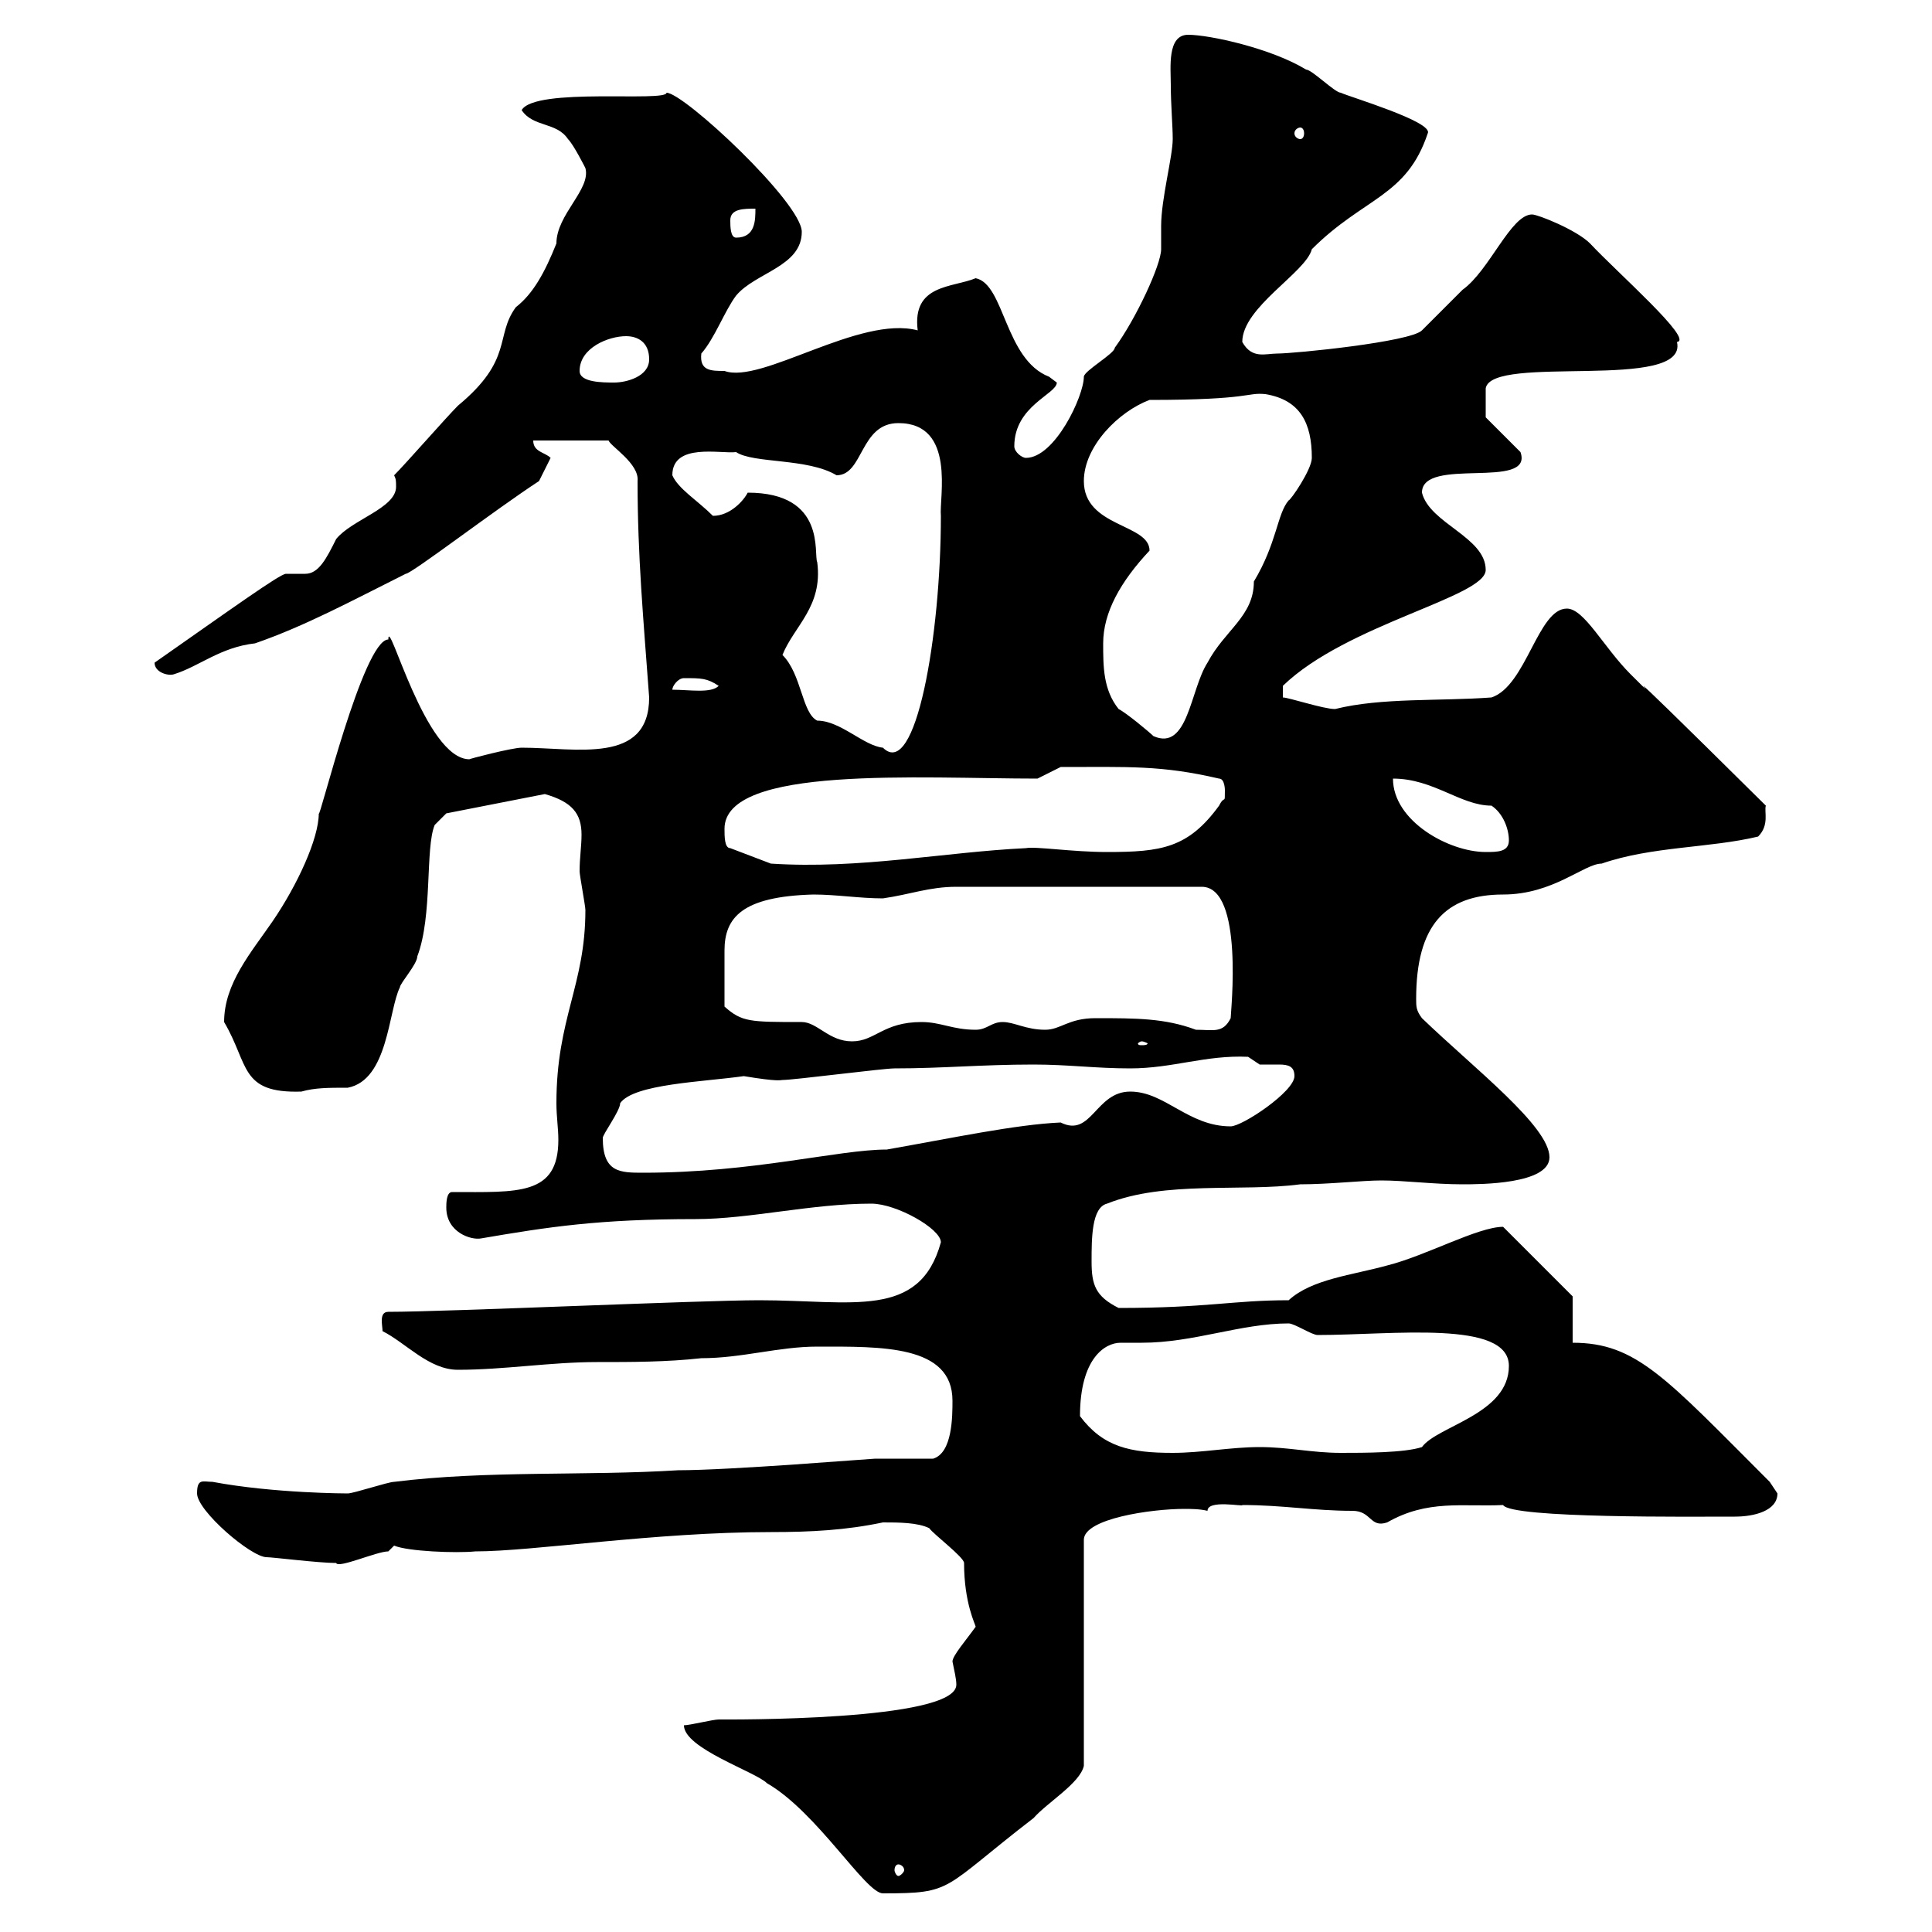 <svg xmlns="http://www.w3.org/2000/svg" xmlns:xlink="http://www.w3.org/1999/xlink" width="300" height="300"><path d="M106.20 267.90C106.20 271.50 117.30 275.10 119.10 276.90C126.90 281.40 134.40 294 137.10 294C148.20 294 146.10 293.40 160.50 282.30C162.60 279.90 167.70 276.90 168.30 274.20L168.30 239.10C168.30 235.80 178.80 234.30 183.90 234.30C184.80 234.30 186.30 234.30 187.50 234.60C187.50 232.80 193.20 234 192.90 233.70C199.20 233.70 204 234.60 210 234.60C213 234.60 212.70 237.30 215.40 236.40C221.70 232.80 227.10 234 233.40 233.70C234.60 235.80 263.10 235.50 269.40 235.50C272.40 235.50 276 234.60 276 231.90C276 231.90 274.80 230.10 274.80 230.10C258.60 213.90 254.10 208.50 244.20 208.50L244.20 201.30L233.40 190.50C229.50 190.50 221.40 195 215.40 196.50C210 198 203.70 198.60 200.10 201.90C191.40 201.90 187.50 203.10 173.70 203.10C170.10 201.30 169.50 199.50 169.50 195.90C169.50 192.30 169.50 187.50 171.90 186.90C180.90 183.30 192.90 185.10 201.90 183.90C206.40 183.90 211.50 183.30 214.50 183.30C218.10 183.30 222.60 183.90 227.10 183.90C229.80 183.90 240.60 183.90 240.60 179.70C240.60 174.90 228.90 165.90 220.80 158.10C219.90 156.90 219.90 156.30 219.90 155.10C219.90 143.70 224.40 138.90 233.40 138.90C241.20 138.90 246 134.10 248.70 134.10C256.50 131.40 265.50 131.70 273 129.90C274.80 128.10 273.90 126 274.20 125.10C243.90 95.10 261 112.50 253.20 104.70C249 100.50 246 94.50 243.30 94.50C238.80 94.50 237 106.50 231.60 108.30C223.50 108.90 214.50 108.30 207.30 110.10C205.50 110.10 200.10 108.30 199.20 108.30L199.20 106.50C209.10 96.90 230.70 92.70 230.70 88.50C230.70 83.40 222 81.30 220.80 76.50C220.80 70.80 238.20 76.20 236.10 70.20L230.70 64.80C230.70 63.30 230.70 61.20 230.70 60.30C231.60 54.90 262.20 60.90 260.40 53.10C263.10 52.80 251.10 42.30 246.90 37.80C244.80 35.70 238.80 33.30 237.90 33.30C234.60 33.30 231.30 42 227.10 45C226.20 45.90 221.70 50.40 220.80 51.30C219 53.10 201 54.90 198.30 54.90C196.50 54.90 194.40 55.80 192.90 53.10C192.90 47.70 202.80 42.30 203.70 38.70C211.80 30.60 218.40 30.60 221.70 20.70C222.60 18.90 209.40 15 208.20 14.40C207.30 14.40 203.70 10.80 202.80 10.80C197.40 7.50 187.80 5.40 184.50 5.40C181.20 5.40 181.80 10.50 181.80 13.20C181.80 16.20 182.10 19.50 182.10 21.60C182.10 24.30 180.30 30.90 180.30 35.10C180.30 36.30 180.30 37.80 180.30 38.70C180.30 41.10 176.40 49.50 173.10 54C173.10 54.90 168.30 57.60 168.30 58.50C168.30 61.50 163.80 71.10 159.30 71.10C158.70 71.10 157.50 70.20 157.50 69.30C157.50 63 164.10 61.20 164.10 59.40C164.10 59.40 162.90 58.50 162.90 58.50C156 55.80 156 44.10 151.50 43.20C147.90 44.70 141.60 44.10 142.50 51.30C133.50 48.90 118.20 59.70 112.50 57.60C110.40 57.60 108.60 57.60 108.90 54.90C111 52.50 112.50 48.30 114.30 45.90C117.30 42.30 124.50 41.40 124.50 36C124.50 31.50 106.20 14.40 103.50 14.40C103.50 15.90 83.10 13.50 81 17.10C82.80 19.80 86.40 18.90 88.20 21.60C89.10 22.50 90.90 26.10 90.90 26.10C91.80 29.40 86.40 33.30 86.40 37.80C84.60 42.30 82.80 45.60 80.10 47.70C76.80 52.20 79.80 55.80 71.10 63C69.30 64.80 63 72 61.20 73.80C61.50 74.40 61.50 74.70 61.50 75.60C61.50 78.90 54.60 80.70 52.20 83.70C50.70 86.70 49.50 89.10 47.40 89.10C46.80 89.10 45.60 89.10 44.40 89.10C43.50 89.10 36 94.50 24 102.90C24 104.40 26.10 105 27 104.70C30.90 103.50 34.20 100.50 39.60 99.90C47.40 97.20 54.60 93.30 63 89.10C63.90 89.10 76.80 79.20 83.70 74.70L85.50 71.10C84.60 70.20 82.80 70.20 82.80 68.40L94.50 68.40C94.80 69.30 99.30 72 99 74.70C99 86.40 99.90 96 100.80 108.30C100.80 118.80 89.40 116.10 81 116.10C79.50 116.10 72.60 117.90 72.90 117.90C66 117.90 60.30 95.40 60.30 99.30C56.40 99.30 49.50 127.80 49.50 126.30C49.50 130.20 46.20 137.40 42.30 143.10C39 147.90 34.80 152.70 34.80 158.70C38.70 165.30 37.20 169.80 46.80 169.50C48.90 168.90 51 168.90 54 168.90C60.30 167.70 60.30 156.90 62.10 153.30C62.10 152.70 64.80 149.70 64.80 148.50C67.20 142.20 66 131.70 67.50 128.10L69.30 126.30L84.60 123.30C88.80 124.50 90.30 126.30 90.30 129.60C90.30 131.40 90 133.20 90 135.30C90 135.90 90.90 140.70 90.90 141.30C90.90 153 86.40 158.10 86.40 171.30C86.40 173.40 86.70 175.20 86.70 177C86.70 185.70 80.40 185.10 70.20 185.10C69.30 185.10 69.30 186.90 69.30 187.50C69.30 191.40 73.20 192.60 74.70 192.30C85.20 190.50 93 189.30 108 189.30C116.40 189.30 126 186.90 135.30 186.90C139.20 186.90 146.10 190.80 146.10 192.90C142.80 204.90 132.30 201.90 117.90 201.90C108.90 201.90 69.30 203.70 60.30 203.70C58.80 203.70 59.40 205.80 59.40 206.70C63 208.50 66.60 212.70 71.10 212.70C78.30 212.70 85.50 211.50 92.70 211.50C98.10 211.50 103.50 211.50 108.90 210.90C115.20 210.90 120.90 209.10 126.90 209.10C136.80 209.10 147.90 208.80 147.90 217.50C147.90 219.90 147.90 225.60 144.90 226.50C144.30 226.50 137.70 226.50 135.90 226.50C135.30 226.50 113.40 228.30 105.30 228.30C90.90 229.20 75.60 228.30 61.20 230.10C60.30 230.10 54.90 231.90 54 231.90C54 231.90 42.60 231.90 33 230.10C31.50 230.10 30.60 229.50 30.60 231.90C30.60 234.60 39 241.80 41.40 241.80C42.30 241.80 49.50 242.70 52.20 242.70C52.50 243.60 58.50 240.90 60.30 240.90C60.30 240.90 61.20 240 61.20 240C63.30 240.90 70.80 241.20 73.80 240.90C82.80 240.90 101.70 237.90 119.70 237.90C126 237.90 131.40 237.60 137.10 236.40C139.50 236.40 142.50 236.40 144.30 237.30C144.90 238.20 149.70 241.80 149.70 242.70C149.70 249 151.50 252.30 151.50 252.60C150 254.70 147.90 257.10 147.90 258C148.20 259.50 148.50 260.70 148.50 261.60C148.50 267.30 112.80 267 111.60 267C110.70 267 107.10 267.90 106.20 267.90ZM139.50 289.50C139.80 289.50 140.40 289.80 140.40 290.40C140.40 290.70 139.80 291.30 139.50 291.30C139.20 291.30 138.90 290.70 138.90 290.40C138.90 289.80 139.20 289.50 139.50 289.50ZM167.70 219.90C167.70 210.90 171.60 208.50 174 208.50C175.20 208.50 176.40 208.50 177.30 208.50C185.40 208.50 192.60 205.50 200.10 205.50C201 205.50 203.70 207.30 204.60 207.30C216.30 207.30 234.30 204.90 234.30 212.10C234.30 219.60 223.20 221.40 220.80 224.70C218.10 225.60 211.80 225.60 208.20 225.60C203.70 225.60 200.10 224.70 195.60 224.70C191.10 224.70 186.60 225.60 182.10 225.60C175.50 225.60 171.30 224.70 167.70 219.90ZM93.60 176.70C93.60 176.10 96.30 172.50 96.30 171.30C98.40 168.30 109.20 168 115.50 167.10C120.90 168 121.20 167.70 121.50 167.70C123.30 167.70 137.10 165.90 138.90 165.90C146.40 165.90 152.40 165.30 160.50 165.30C165.90 165.30 170.10 165.90 175.50 165.90C182.10 165.90 187.20 163.80 193.80 164.10C193.80 164.10 195.60 165.30 195.60 165.30C196.50 165.30 197.40 165.30 198.60 165.30C200.10 165.30 201 165.60 201 167.10C201 169.50 192.90 174.90 191.10 174.90C184.50 174.90 180.90 169.50 175.50 169.50C170.10 169.50 169.50 176.70 164.70 174.30C157.80 174.60 147.90 176.70 137.70 178.50C130.20 178.50 117 182.10 99.90 182.10C96.30 182.10 93.60 182.10 93.60 176.70ZM177.30 161.70C177.60 161.70 178.20 162 178.20 162C178.20 162.30 177.60 162.30 177.30 162.30C177 162.30 176.70 162.30 176.70 162C176.70 162 177 161.70 177.30 161.70ZM112.50 156.30C112.50 152.70 112.50 150.30 112.50 147.60C112.50 142.50 115.20 139.20 126.30 138.90C129.90 138.90 133.50 139.50 137.10 139.50C141.30 138.90 144.30 137.70 148.50 137.70L186.60 137.70C193.20 137.70 191.10 157.20 191.10 158.10C189.90 160.50 188.40 159.90 185.70 159.90C180.90 158.10 176.40 158.10 170.10 158.10C165.90 158.10 164.70 159.90 162.30 159.90C159.30 159.90 157.50 158.70 155.70 158.70C153.90 158.70 153.30 159.90 151.50 159.90C147.90 159.90 146.10 158.70 143.10 158.70C137.10 158.70 135.90 161.70 132.30 161.70C128.70 161.70 126.90 158.70 124.50 158.70C116.40 158.70 115.20 158.70 112.50 156.30ZM112.50 128.70C112.50 118.80 142.80 120.90 161.10 120.90L164.70 119.10C175.20 119.10 180.30 118.80 189.30 120.90C190.20 120.90 190.20 122.70 190.20 122.70C190.20 125.10 190.20 123.30 189.30 125.10C184.50 131.70 180.30 132.30 171.90 132.30C166.50 132.30 160.80 131.40 159.30 131.70C146.70 132.30 133.50 135 119.70 134.10L113.40 131.70C112.50 131.70 112.50 129.90 112.50 128.70ZM216.30 120.90C222.60 120.90 226.80 125.10 231.60 125.10C233.40 126.30 234.30 128.70 234.30 130.50C234.30 132.30 232.50 132.30 230.70 132.30C225 132.30 216.30 127.50 216.30 120.90ZM121.50 101.70C123.30 97.20 127.80 94.20 126.90 87.30C126.30 86.10 128.40 76.50 116.10 76.50C115.50 77.70 113.40 80.10 110.70 80.10C108.30 77.70 105.30 75.90 104.40 73.80C104.40 68.70 111.90 70.50 114.30 70.20C117 72 125.40 71.10 129.90 73.80C134.10 73.80 133.50 65.70 139.50 65.70C148.50 65.70 145.80 77.40 146.10 80.10C146.10 98.70 142.20 121.20 137.10 116.10C134.10 115.80 130.50 111.90 126.90 111.90C124.50 110.70 124.50 104.70 121.50 101.70ZM171.30 99.90C171.30 95.10 174 90.30 178.50 85.50C178.50 81.30 168.30 81.90 168.30 74.70C168.30 69.30 173.70 63.90 178.50 62.10C194.40 62.10 193.50 60.90 196.50 61.20C201.90 62.10 203.70 65.70 203.70 71.10C203.70 72.90 200.40 77.70 200.10 77.70C198.30 79.80 198.30 84.30 194.70 90.30C194.70 95.70 190.20 97.80 187.50 102.90C184.80 107.10 184.50 116.70 179.10 114.30C178.50 113.70 174.90 110.70 173.70 110.10C171.30 107.10 171.30 103.50 171.30 99.90ZM106.20 105.30C108.90 105.30 109.80 105.30 111.60 106.50C110.40 107.70 107.10 107.10 104.40 107.10C104.40 106.50 105.30 105.30 106.20 105.30ZM90 57.60C90 54 94.50 52.20 97.20 52.20C99 52.20 100.80 53.10 100.80 55.80C100.80 58.50 97.20 59.40 95.40 59.40C93.60 59.40 90 59.40 90 57.60ZM113.40 34.20C113.40 32.40 115.50 32.40 117.30 32.40C117.30 34.20 117.30 36.90 114.30 36.90C113.40 36.90 113.40 35.10 113.40 34.20ZM201.90 19.80C202.20 19.80 202.50 20.10 202.50 20.70C202.50 21.30 202.20 21.60 201.90 21.60C201.60 21.60 201 21.30 201 20.70C201 20.10 201.60 19.80 201.90 19.80Z"/></svg>